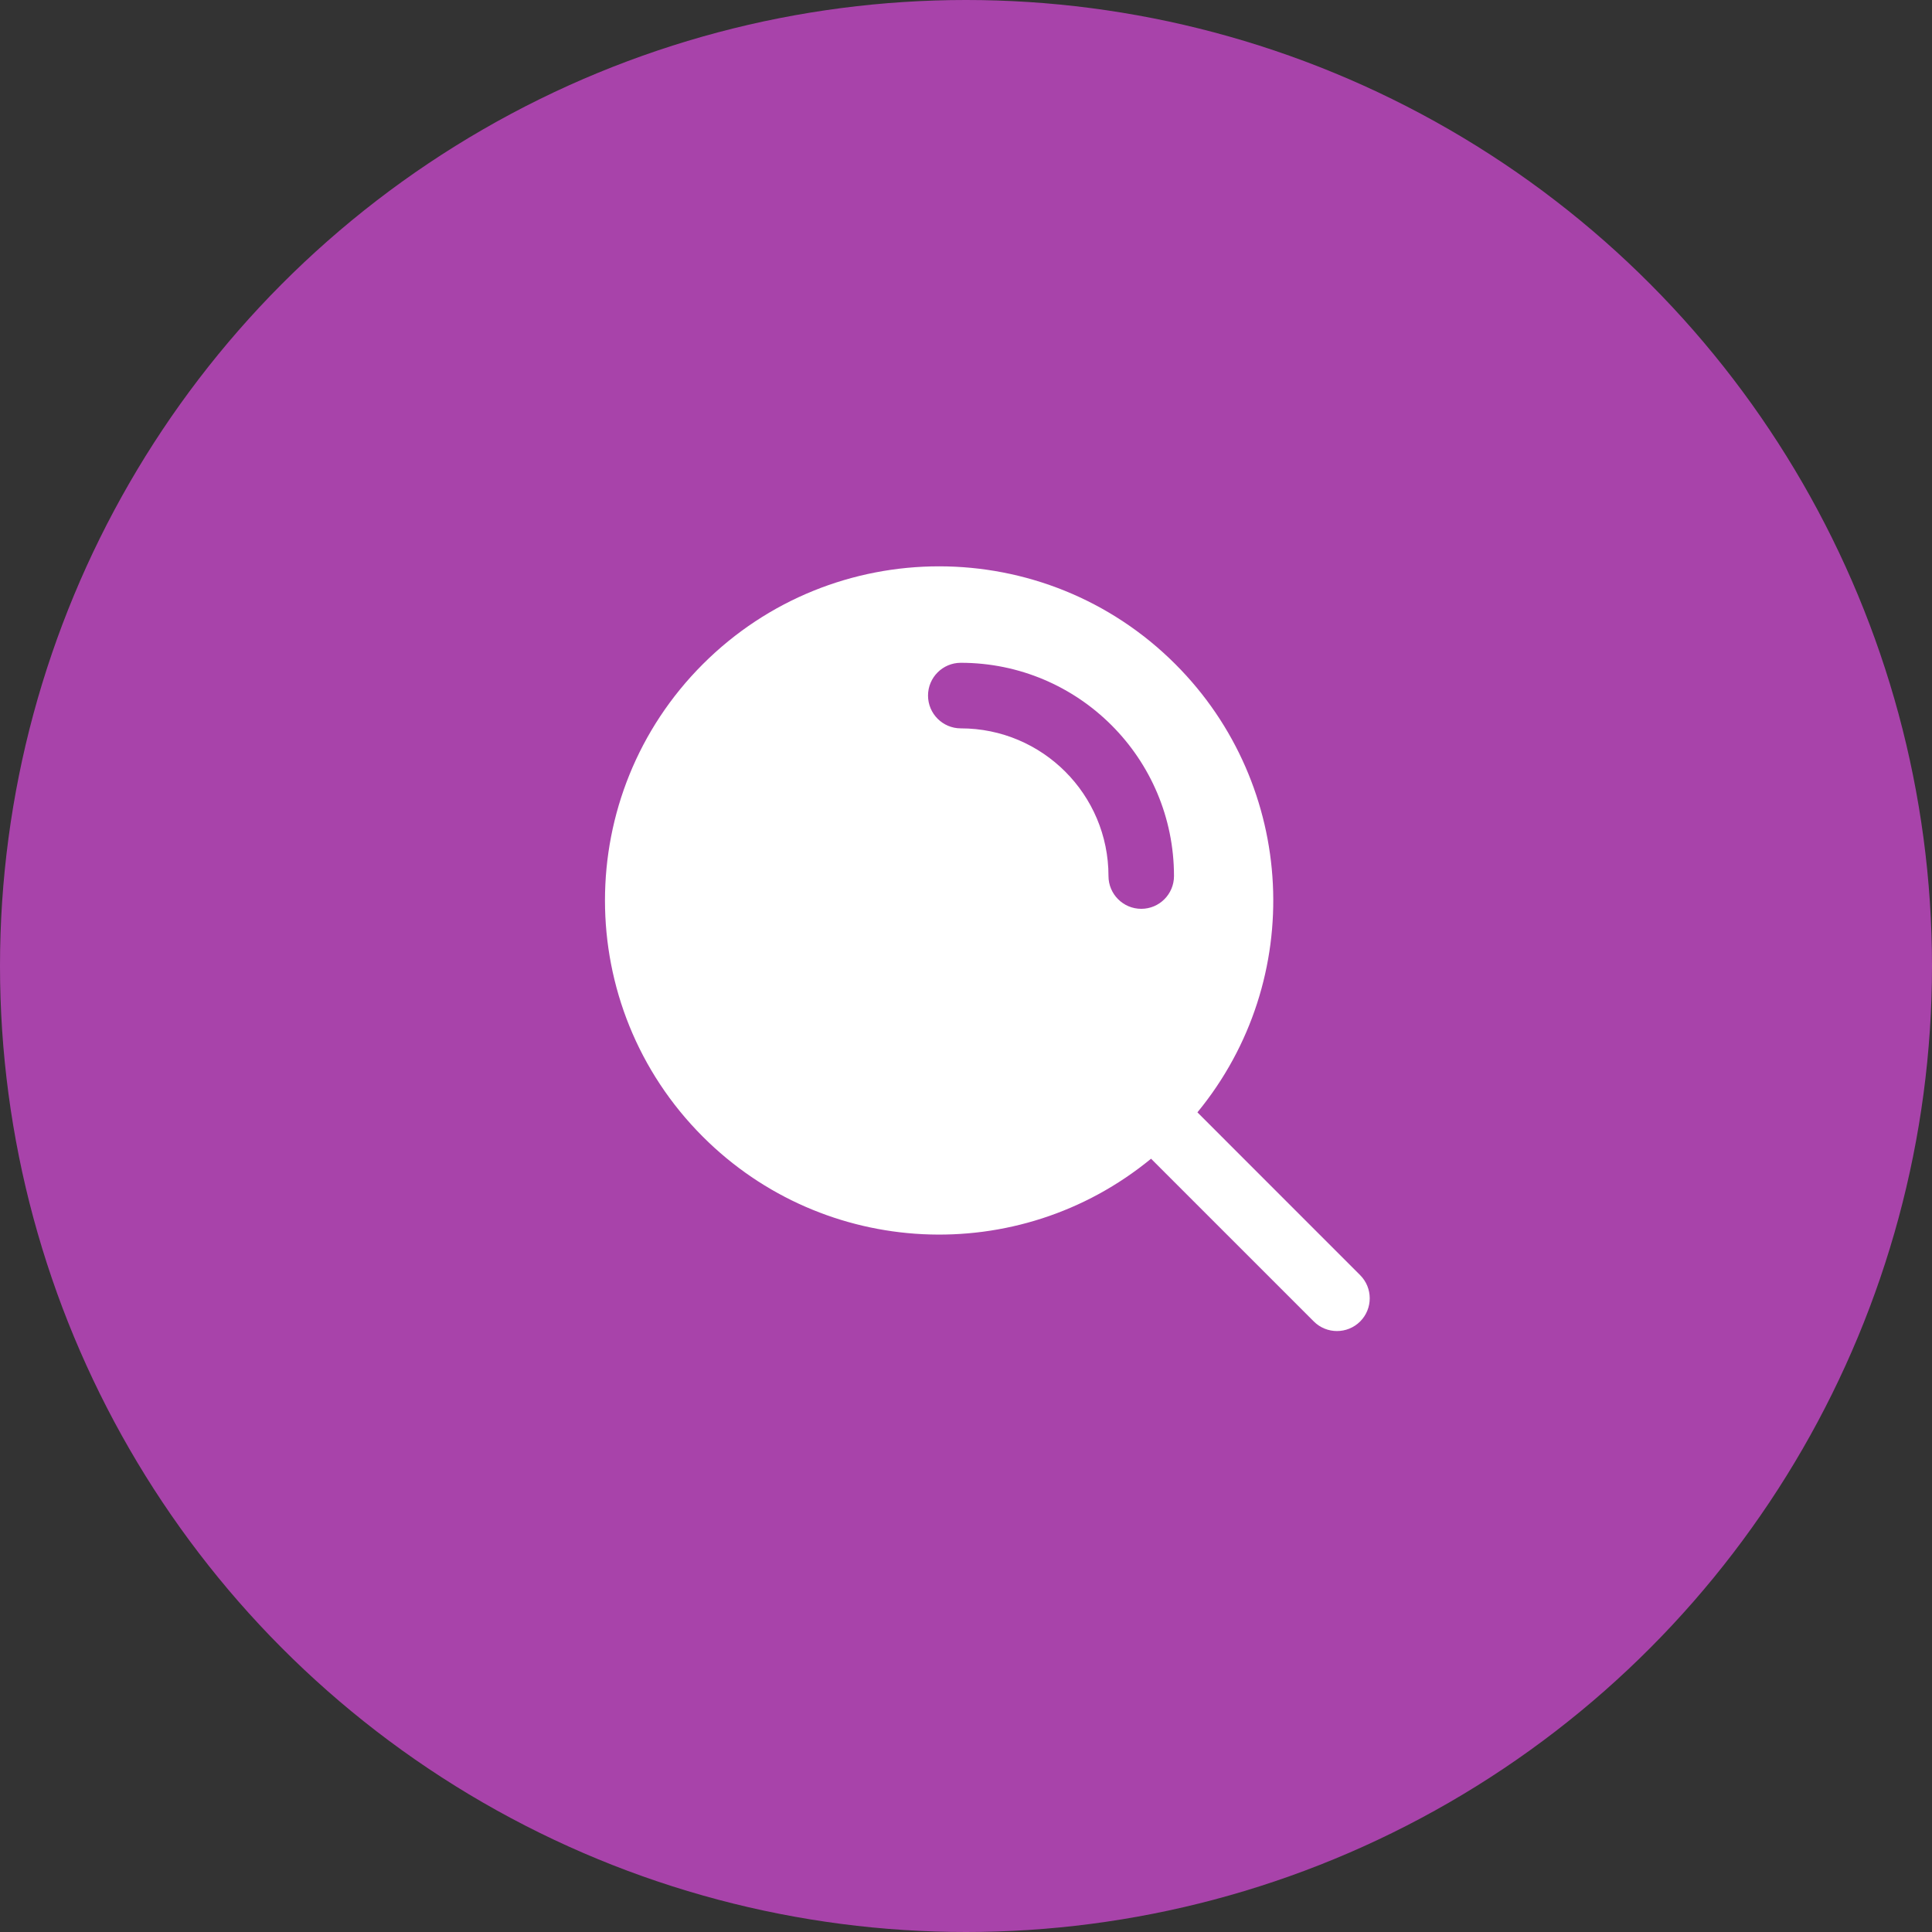 <svg width="32" height="32" viewBox="0 0 32 32" fill="none" xmlns="http://www.w3.org/2000/svg">
<rect x="0" y="0" width="32" height="32" fill="#333333" stroke="none"/>
<circle cx="16" cy="16" r="16" fill="#A843AA"/>
<path fill-rule="evenodd" clip-rule="evenodd" d="M19.833 18.424L22.528 21.12C22.74 21.332 22.74 21.676 22.528 21.888C22.316 22.099 21.973 22.099 21.761 21.888L19.065 19.192C16.866 20.999 13.653 20.84 11.641 18.827C9.48 16.666 9.48 13.162 11.641 11.001C13.803 8.84 17.307 8.84 19.468 11.001C21.48 13.013 21.64 16.225 19.833 18.424ZM15.914 10.978C15.614 10.978 15.371 11.221 15.371 11.521C15.371 11.821 15.615 12.064 15.914 12.064C17.265 12.064 18.36 13.159 18.36 14.51C18.36 14.809 18.603 15.053 18.903 15.053C19.203 15.053 19.445 14.809 19.445 14.51C19.445 12.559 17.864 10.978 15.914 10.978Z" fill="white"/>
</svg>
